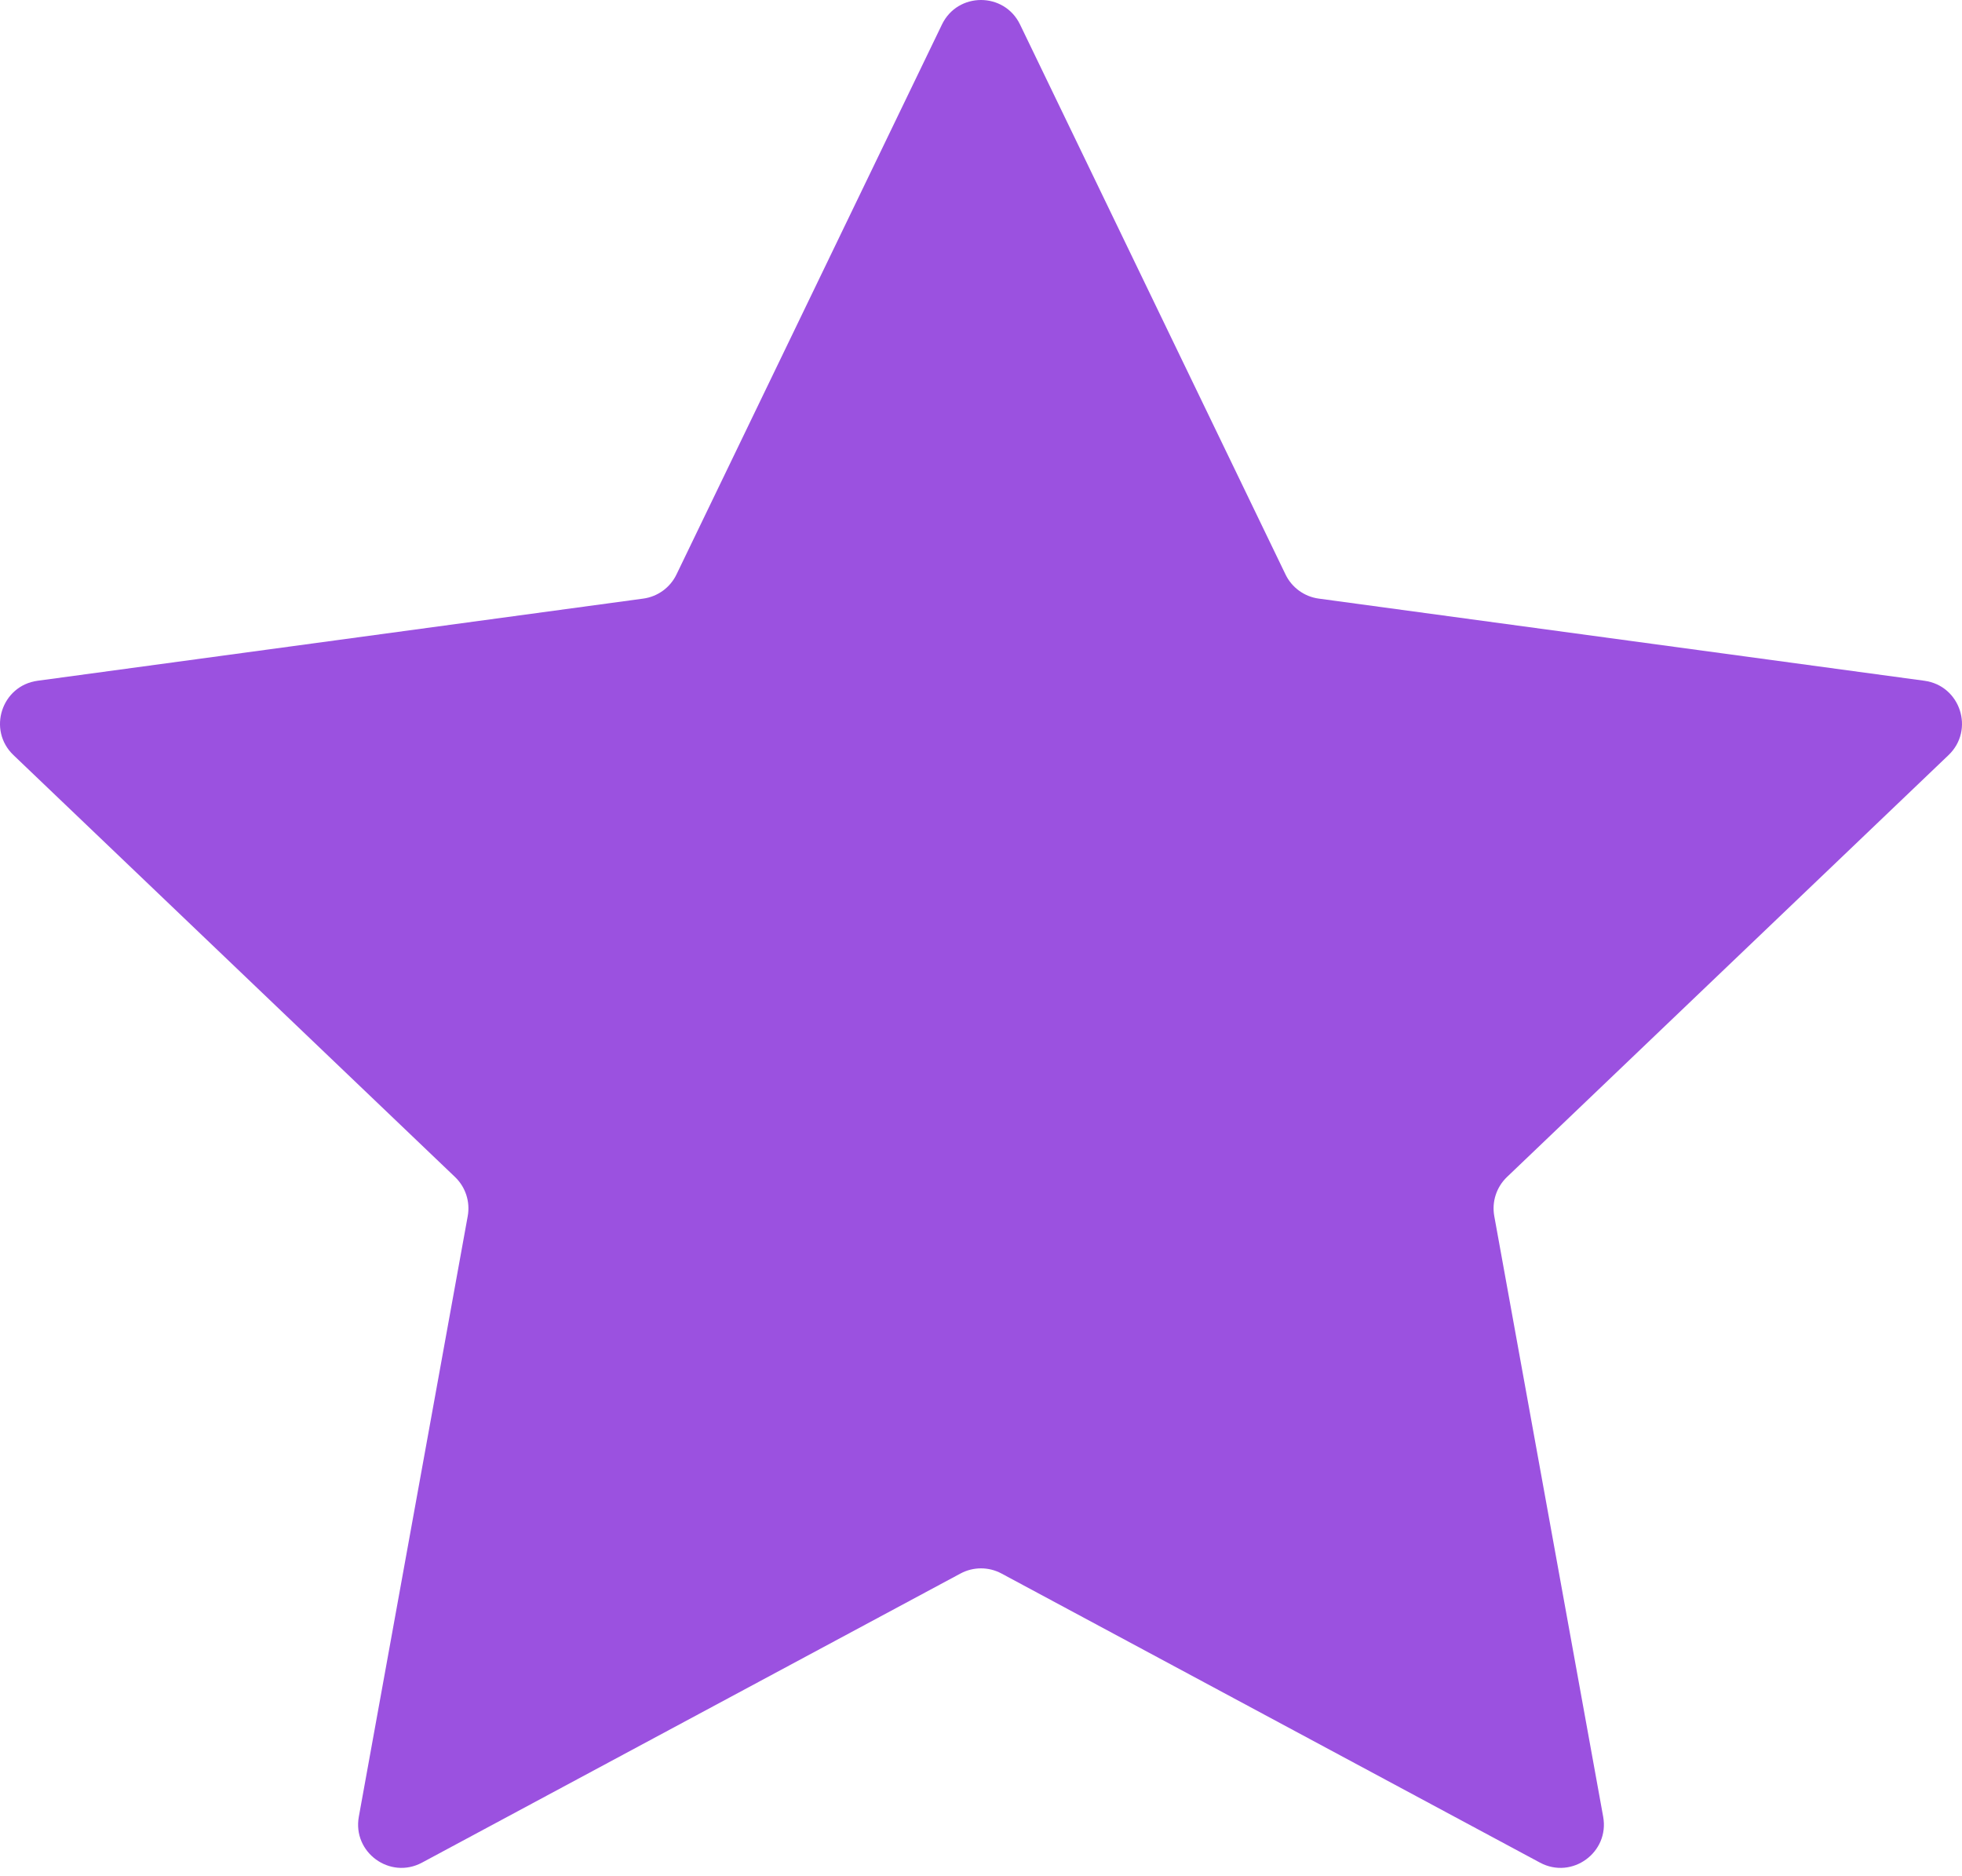<?xml version="1.0" encoding="UTF-8"?> <svg xmlns="http://www.w3.org/2000/svg" width="91" height="87" viewBox="0 0 91 87" fill="none"> <path d="M43.689 1.137C44.42 -0.379 46.579 -0.379 47.311 1.137L59.624 26.64C59.917 27.248 60.496 27.668 61.165 27.759L89.257 31.569C90.927 31.795 91.594 33.852 90.376 35.016L69.896 54.581C69.407 55.048 69.186 55.729 69.306 56.394L74.357 84.245C74.658 85.902 72.911 87.172 71.427 86.376L46.451 72.969C45.857 72.65 45.143 72.65 44.549 72.969L19.573 86.376C18.089 87.172 16.342 85.902 16.643 84.245L21.694 56.394C21.814 55.729 21.593 55.048 21.104 54.581L0.624 35.016C-0.594 33.852 0.073 31.795 1.743 31.569L29.835 27.759C30.504 27.668 31.083 27.248 31.376 26.64L43.689 1.137Z" fill="#9B51E0"></path> </svg> 